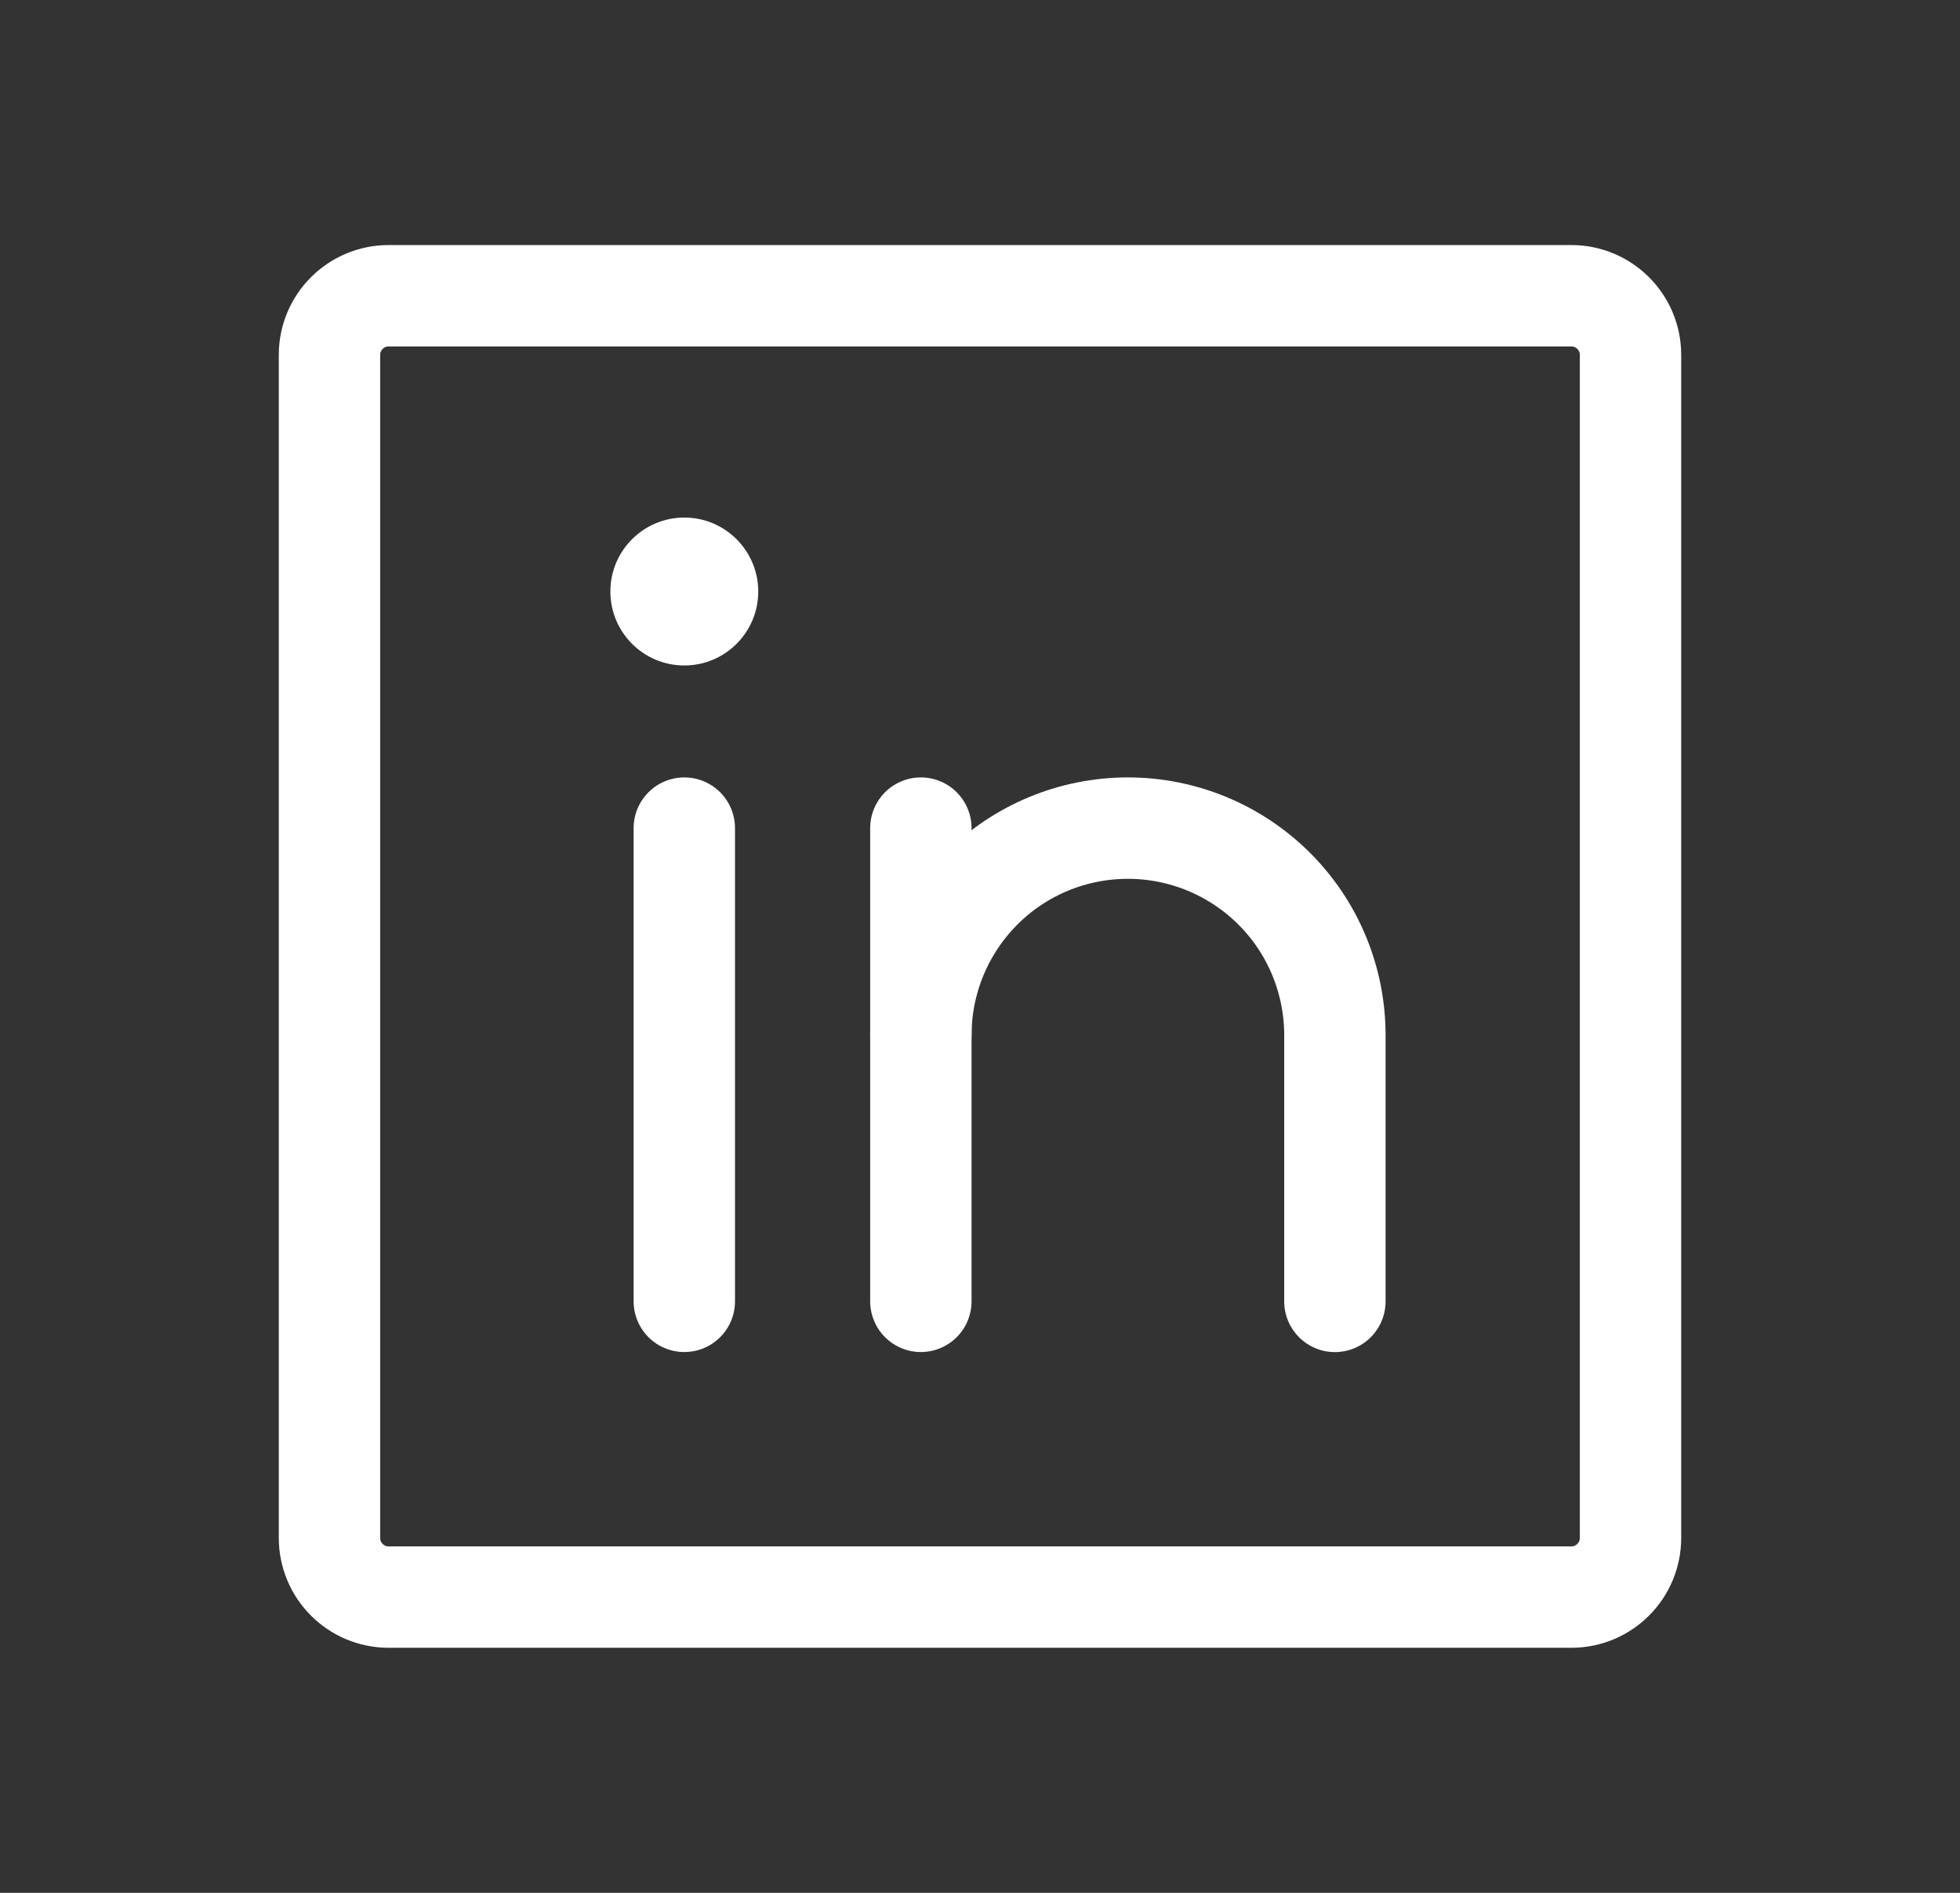 <svg fill="none" height="28" viewBox="0 0 29 28" width="29" xmlns="http://www.w3.org/2000/svg"><rect x="0" y="0" width="29" height="28" fill="#333333" stroke="none"/><g stroke="#fff" stroke-linecap="round" stroke-linejoin="round" stroke-width="1.5"><path d="m23.25 4.375h-17.5c-.483 0-.875.392-.875.875v17.5c0 .483.392.875.875.875h17.5c.483 0 .875-.392.875-.875v-17.5c0-.483-.392-.875-.875-.875z"/><path d="m13.625 12.25v7"/><path d="m10.125 12.25v7"/><path d="m13.625 15.313c0-.812.323-1.591.897-2.166s1.353-.897 2.166-.897 1.591.323 2.166.897.897 1.353.897 2.166v3.938"/></g><path d="m10.125 9.844c.604 0 1.094-.49 1.094-1.094s-.49-1.094-1.094-1.094c-.604 0-1.094.49-1.094 1.094s.49 1.094 1.094 1.094z" fill="#fff"/></svg>